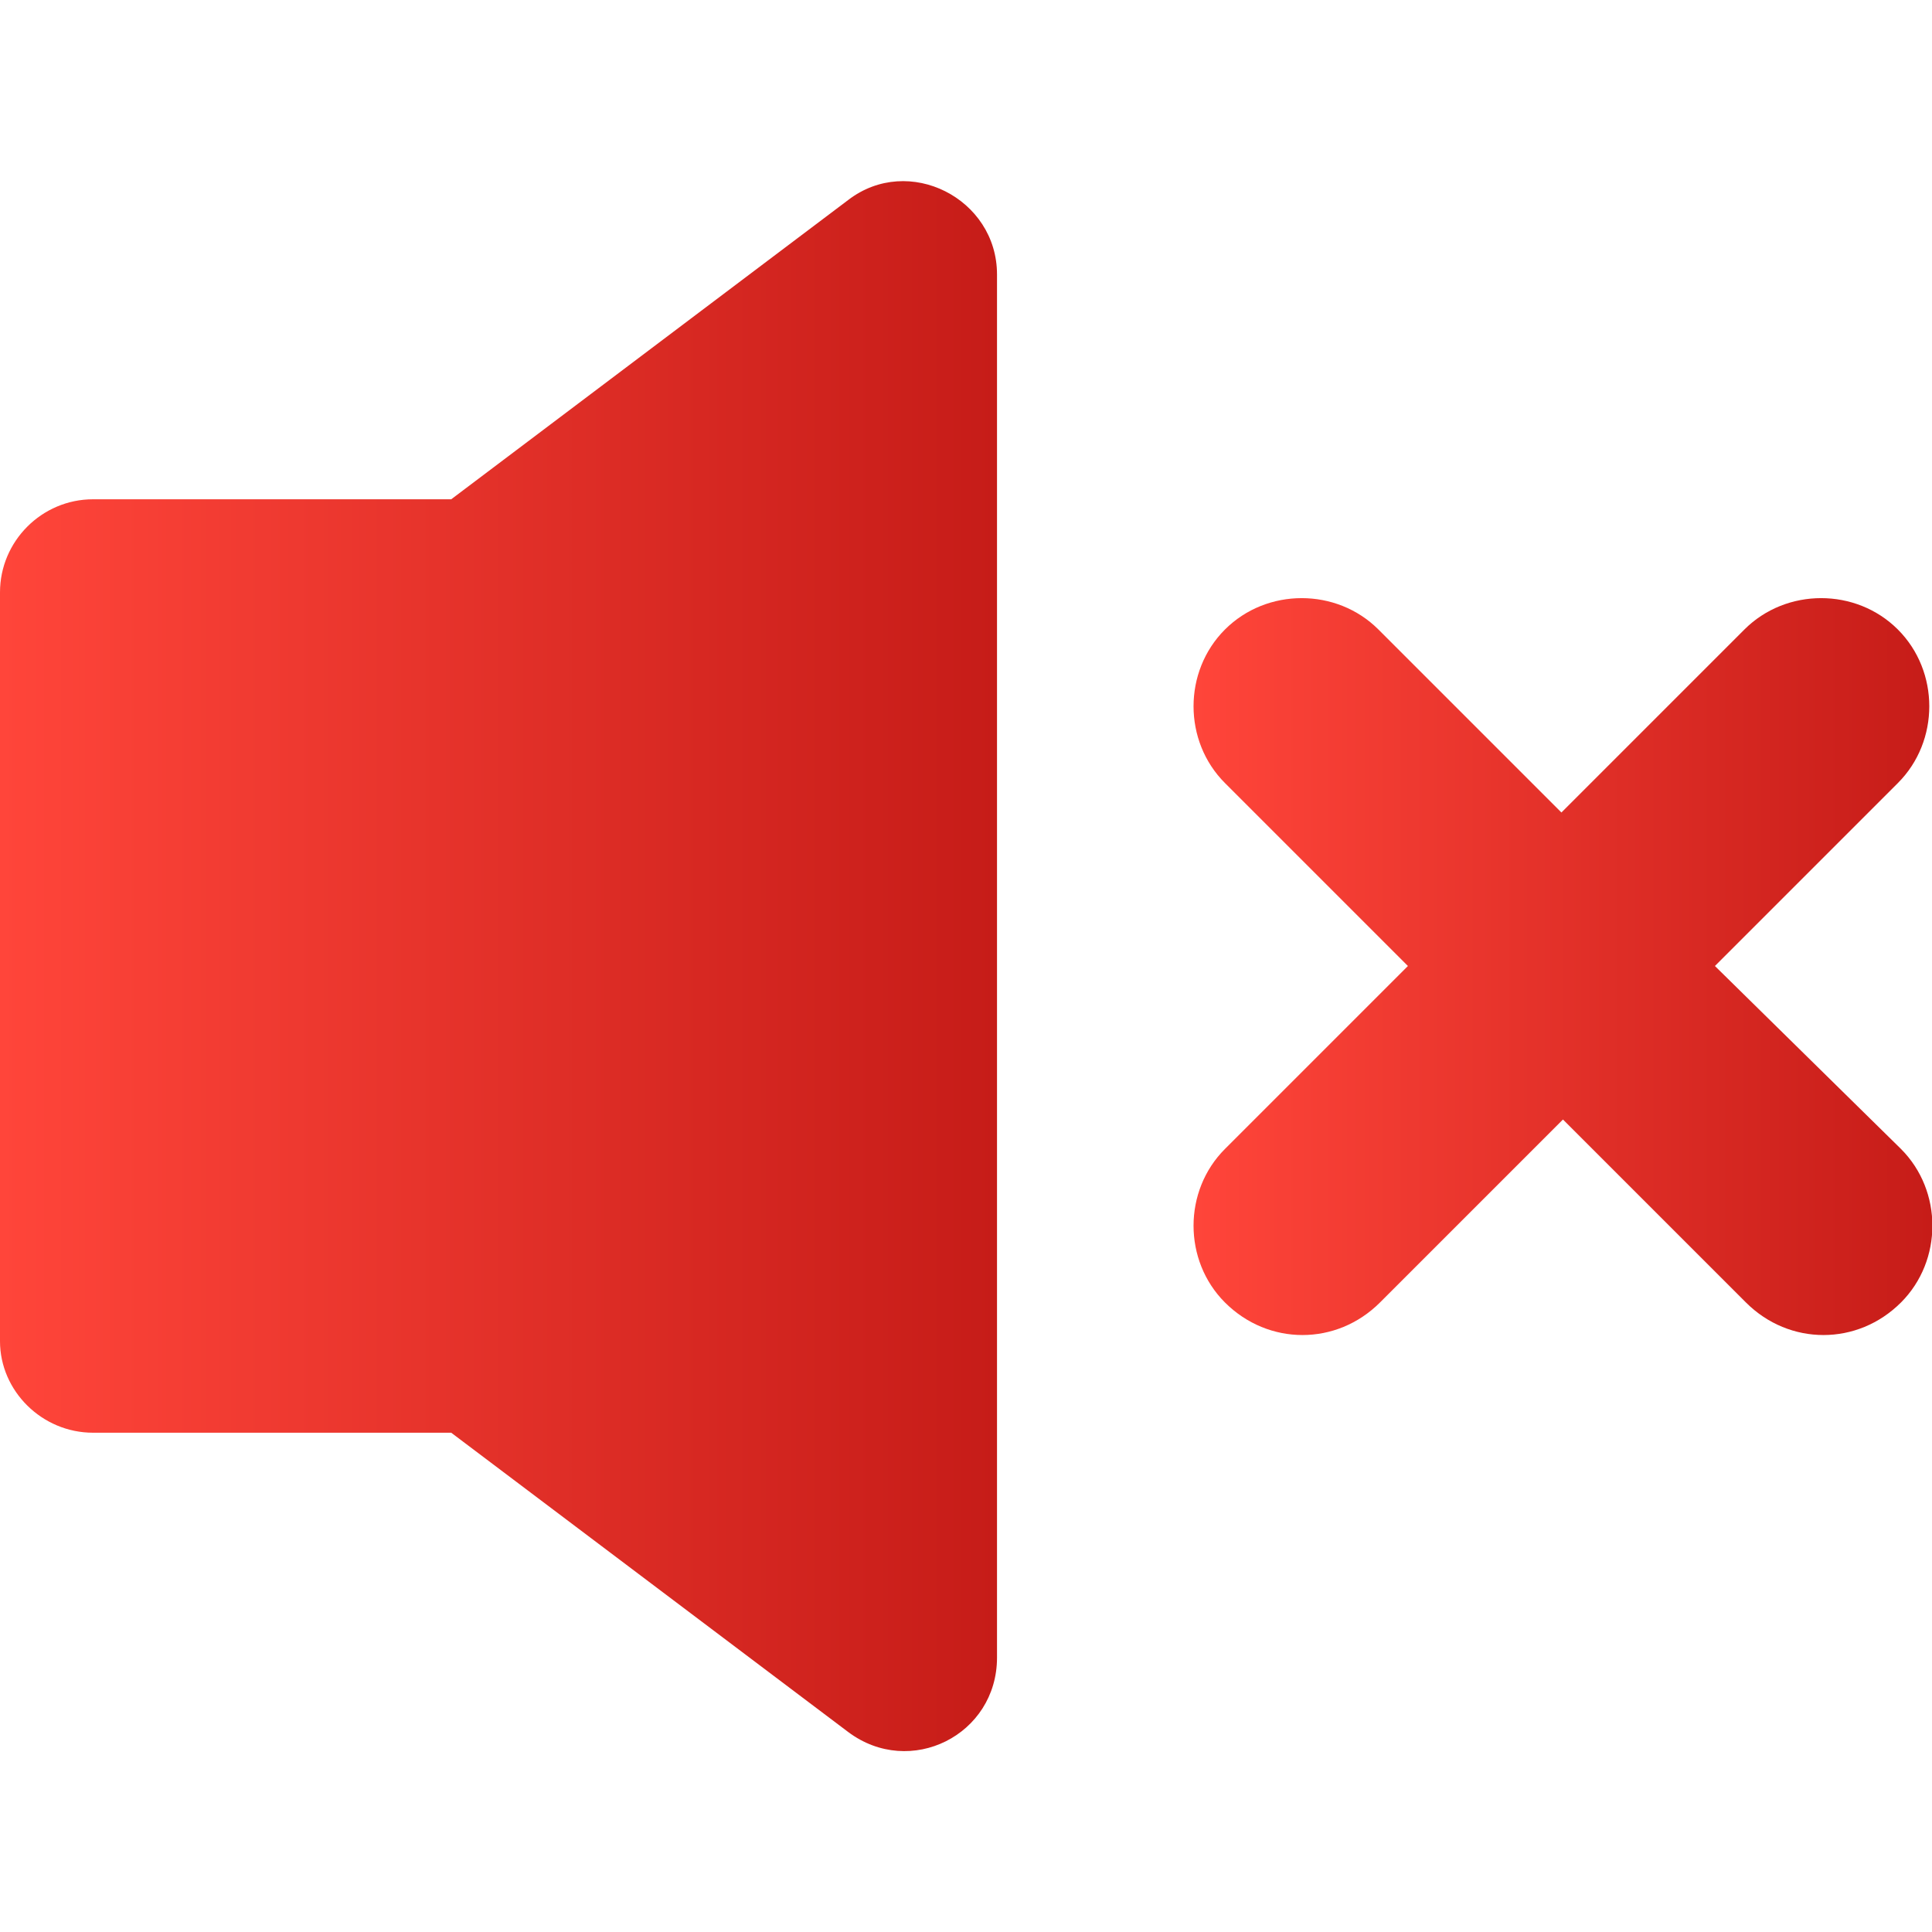<?xml version="1.0" encoding="utf-8"?>
<!-- Generator: Adobe Illustrator 20.1.0, SVG Export Plug-In . SVG Version: 6.00 Build 0)  -->
<svg version="1.1" id="Capa_1" xmlns="http://www.w3.org/2000/svg" xmlns:xlink="http://www.w3.org/1999/xlink" x="0px" y="0px"
	 viewBox="0 0 124.6 124.6" style="enable-background:new 0 0 124.6 124.6;" xml:space="preserve">
<style type="text/css">
	.st0{fill:url(#SVGID_1_);}
	.st1{fill:url(#SVGID_2_);}
</style>
<g>
	<linearGradient id="SVGID_1_" gradientUnits="userSpaceOnUse" x1="0" y1="62.313" x2="64.301" y2="62.313">
		<stop  offset="0" style="stop-color:#FF453A"/>
		<stop  offset="1" style="stop-color:#C61C18"/>
	</linearGradient>
	<path class="st0" d="M6,92.4h23.1l25.6,19.3c4,3,9.6,0.2,9.6-4.8V17.7c0-4.9-5.7-7.8-9.6-4.8L29.1,32.2H6c-3.3,0-6,2.7-6,6v48.3
		C0,89.7,2.7,92.4,6,92.4z"/>
	<linearGradient id="SVGID_2_" gradientUnits="userSpaceOnUse" x1="76.976" y1="62.342" x2="124.626" y2="62.342">
		<stop  offset="0" style="stop-color:#FF453A"/>
		<stop  offset="1" style="stop-color:#C61C18"/>
	</linearGradient>
	<path class="st1" d="M122.4,40.6c-2.7-2.7-7.2-2.7-9.9,0l-11.8,11.8L88.9,40.6c-2.7-2.7-7.2-2.7-9.9,0c-2.7,2.7-2.7,7.2,0,9.9
		l11.8,11.8L79,74.1c-2.7,2.7-2.7,7.2,0,9.9c1.4,1.4,3.2,2.1,5,2.1c1.8,0,3.6-0.7,5-2.1l11.8-11.8L112.6,84c1.4,1.4,3.2,2.1,5,2.1
		c1.8,0,3.6-0.7,5-2.1c2.7-2.7,2.7-7.2,0-9.9l-12-11.8l11.8-11.8C125.1,47.8,125.1,43.3,122.4,40.6z"/>
</g>
</svg>
